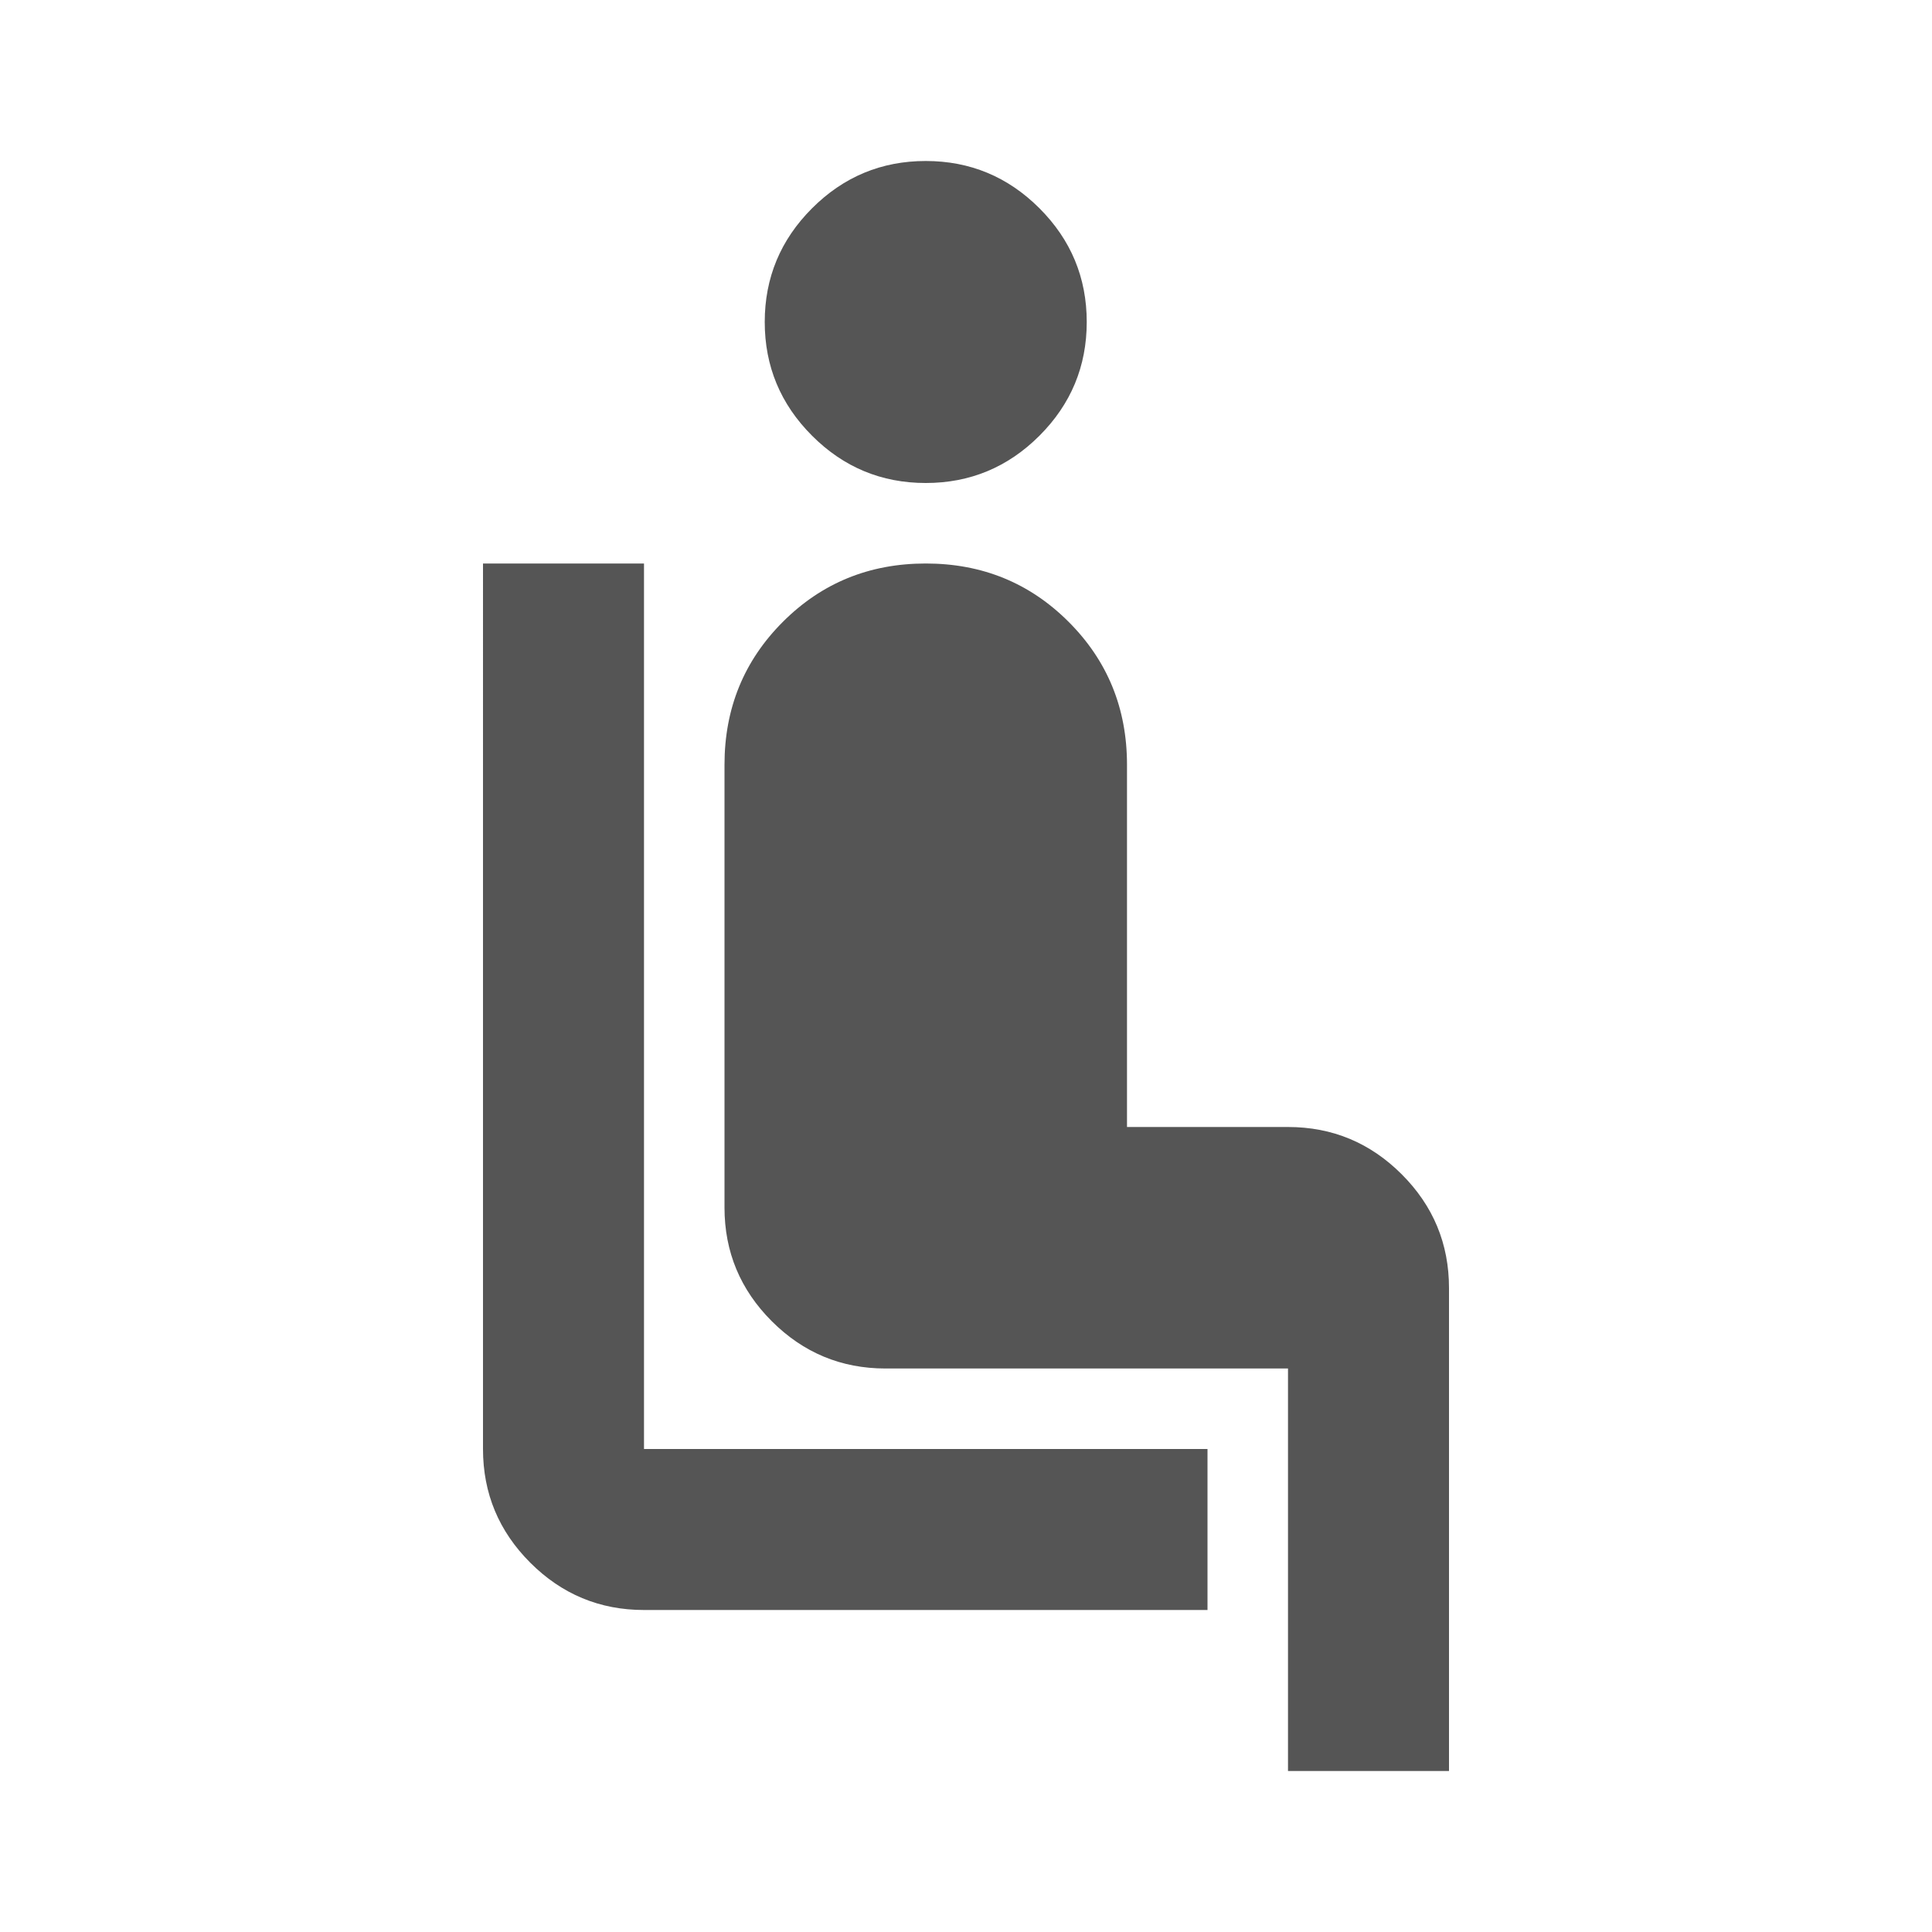 <svg width="63" height="63" fill="none" xmlns="http://www.w3.org/2000/svg"><path d="M39.375 52.5H21c-1.444 0-2.68-.514-3.708-1.542s-1.542-2.264-1.542-3.708V18.375H21V47.25h18.375v5.25Zm-9.188-36.75c-1.443 0-2.68-.514-3.707-1.542-1.028-1.028-1.543-2.264-1.543-3.708 0-1.444.515-2.68 1.543-3.708s2.264-1.542 3.707-1.542c1.444 0 2.68.514 3.708 1.542s1.542 2.264 1.542 3.708c0 1.444-.514 2.68-1.542 3.708s-2.264 1.542-3.708 1.542ZM42 57.75V44.625H28.875c-1.444 0-2.68-.514-3.708-1.542s-1.542-2.264-1.542-3.708V24.937c0-1.837.634-3.39 1.903-4.659 1.269-1.269 2.822-1.903 4.66-1.903 1.837 0 3.39.634 4.659 1.903 1.269 1.269 1.903 2.822 1.903 4.66V36.75H42c1.444 0 2.68.514 3.708 1.542S47.25 40.556 47.25 42v15.75H42Z" fill="#555"/></svg>